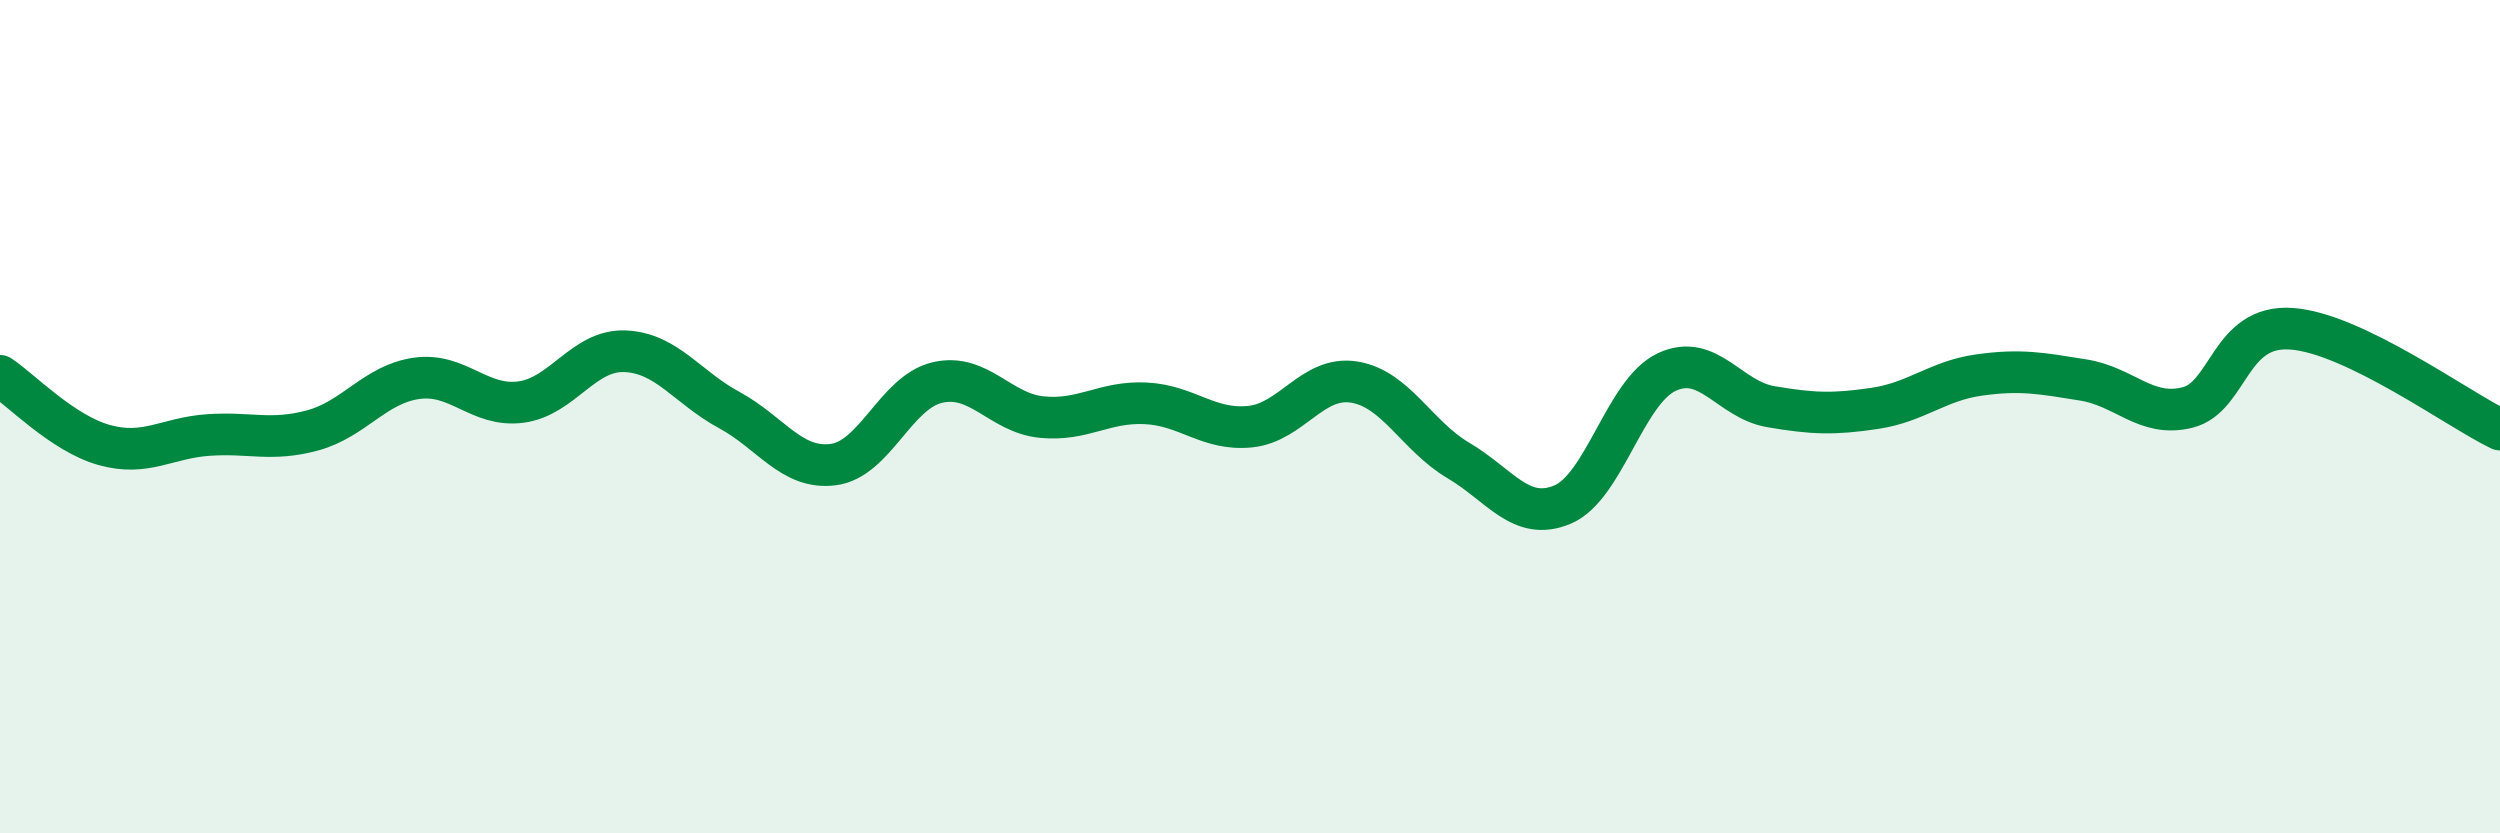 
    <svg width="60" height="20" viewBox="0 0 60 20" xmlns="http://www.w3.org/2000/svg">
      <path
        d="M 0,9.02 C 0.5,9.35 1.5,10.4 2.5,10.68 C 3.5,10.96 4,10.51 5,10.44 C 6,10.37 6.5,10.6 7.5,10.33 C 8.5,10.06 9,9.22 10,9.08 C 11,8.94 11.5,9.78 12.5,9.65 C 13.5,9.52 14,8.39 15,8.43 C 16,8.47 16.5,9.3 17.5,9.84 C 18.5,10.38 19,11.28 20,11.15 C 21,11.02 21.5,9.41 22.5,9.18 C 23.5,8.95 24,9.91 25,10.01 C 26,10.11 26.5,9.63 27.5,9.68 C 28.5,9.73 29,10.34 30,10.24 C 31,10.14 31.5,9.01 32.5,9.17 C 33.5,9.33 34,10.46 35,11.05 C 36,11.64 36.5,12.53 37.5,12.11 C 38.5,11.69 39,9.4 40,8.93 C 41,8.46 41.5,9.59 42.5,9.76 C 43.5,9.93 44,9.95 45,9.8 C 46,9.65 46.5,9.14 47.5,9 C 48.5,8.86 49,8.96 50,9.12 C 51,9.28 51.5,10.03 52.5,9.78 C 53.5,9.53 53.5,7.78 55,7.89 C 56.5,8 59,9.83 60,10.31L60 20L0 20Z"
        fill="#008740"
        opacity="0.1"
        stroke-linecap="round"
        stroke-linejoin="round"
      />
      <path
        d="M 0,9.02 C 0.5,9.35 1.5,10.4 2.5,10.68 C 3.5,10.96 4,10.51 5,10.44 C 6,10.37 6.5,10.6 7.5,10.33 C 8.5,10.06 9,9.22 10,9.08 C 11,8.94 11.5,9.78 12.5,9.65 C 13.5,9.52 14,8.39 15,8.43 C 16,8.47 16.5,9.3 17.5,9.84 C 18.5,10.38 19,11.28 20,11.15 C 21,11.02 21.5,9.41 22.5,9.18 C 23.5,8.95 24,9.91 25,10.01 C 26,10.11 26.5,9.63 27.5,9.68 C 28.5,9.73 29,10.34 30,10.24 C 31,10.14 31.5,9.01 32.5,9.17 C 33.5,9.33 34,10.46 35,11.05 C 36,11.64 36.5,12.53 37.5,12.11 C 38.5,11.69 39,9.4 40,8.93 C 41,8.46 41.5,9.59 42.5,9.76 C 43.5,9.93 44,9.95 45,9.8 C 46,9.65 46.5,9.14 47.5,9 C 48.5,8.86 49,8.96 50,9.12 C 51,9.28 51.5,10.03 52.5,9.78 C 53.5,9.53 53.5,7.78 55,7.89 C 56.5,8 59,9.83 60,10.31"
        stroke="#008740"
        stroke-width="1"
        fill="none"
        stroke-linecap="round"
        stroke-linejoin="round"
      />
    </svg>
  